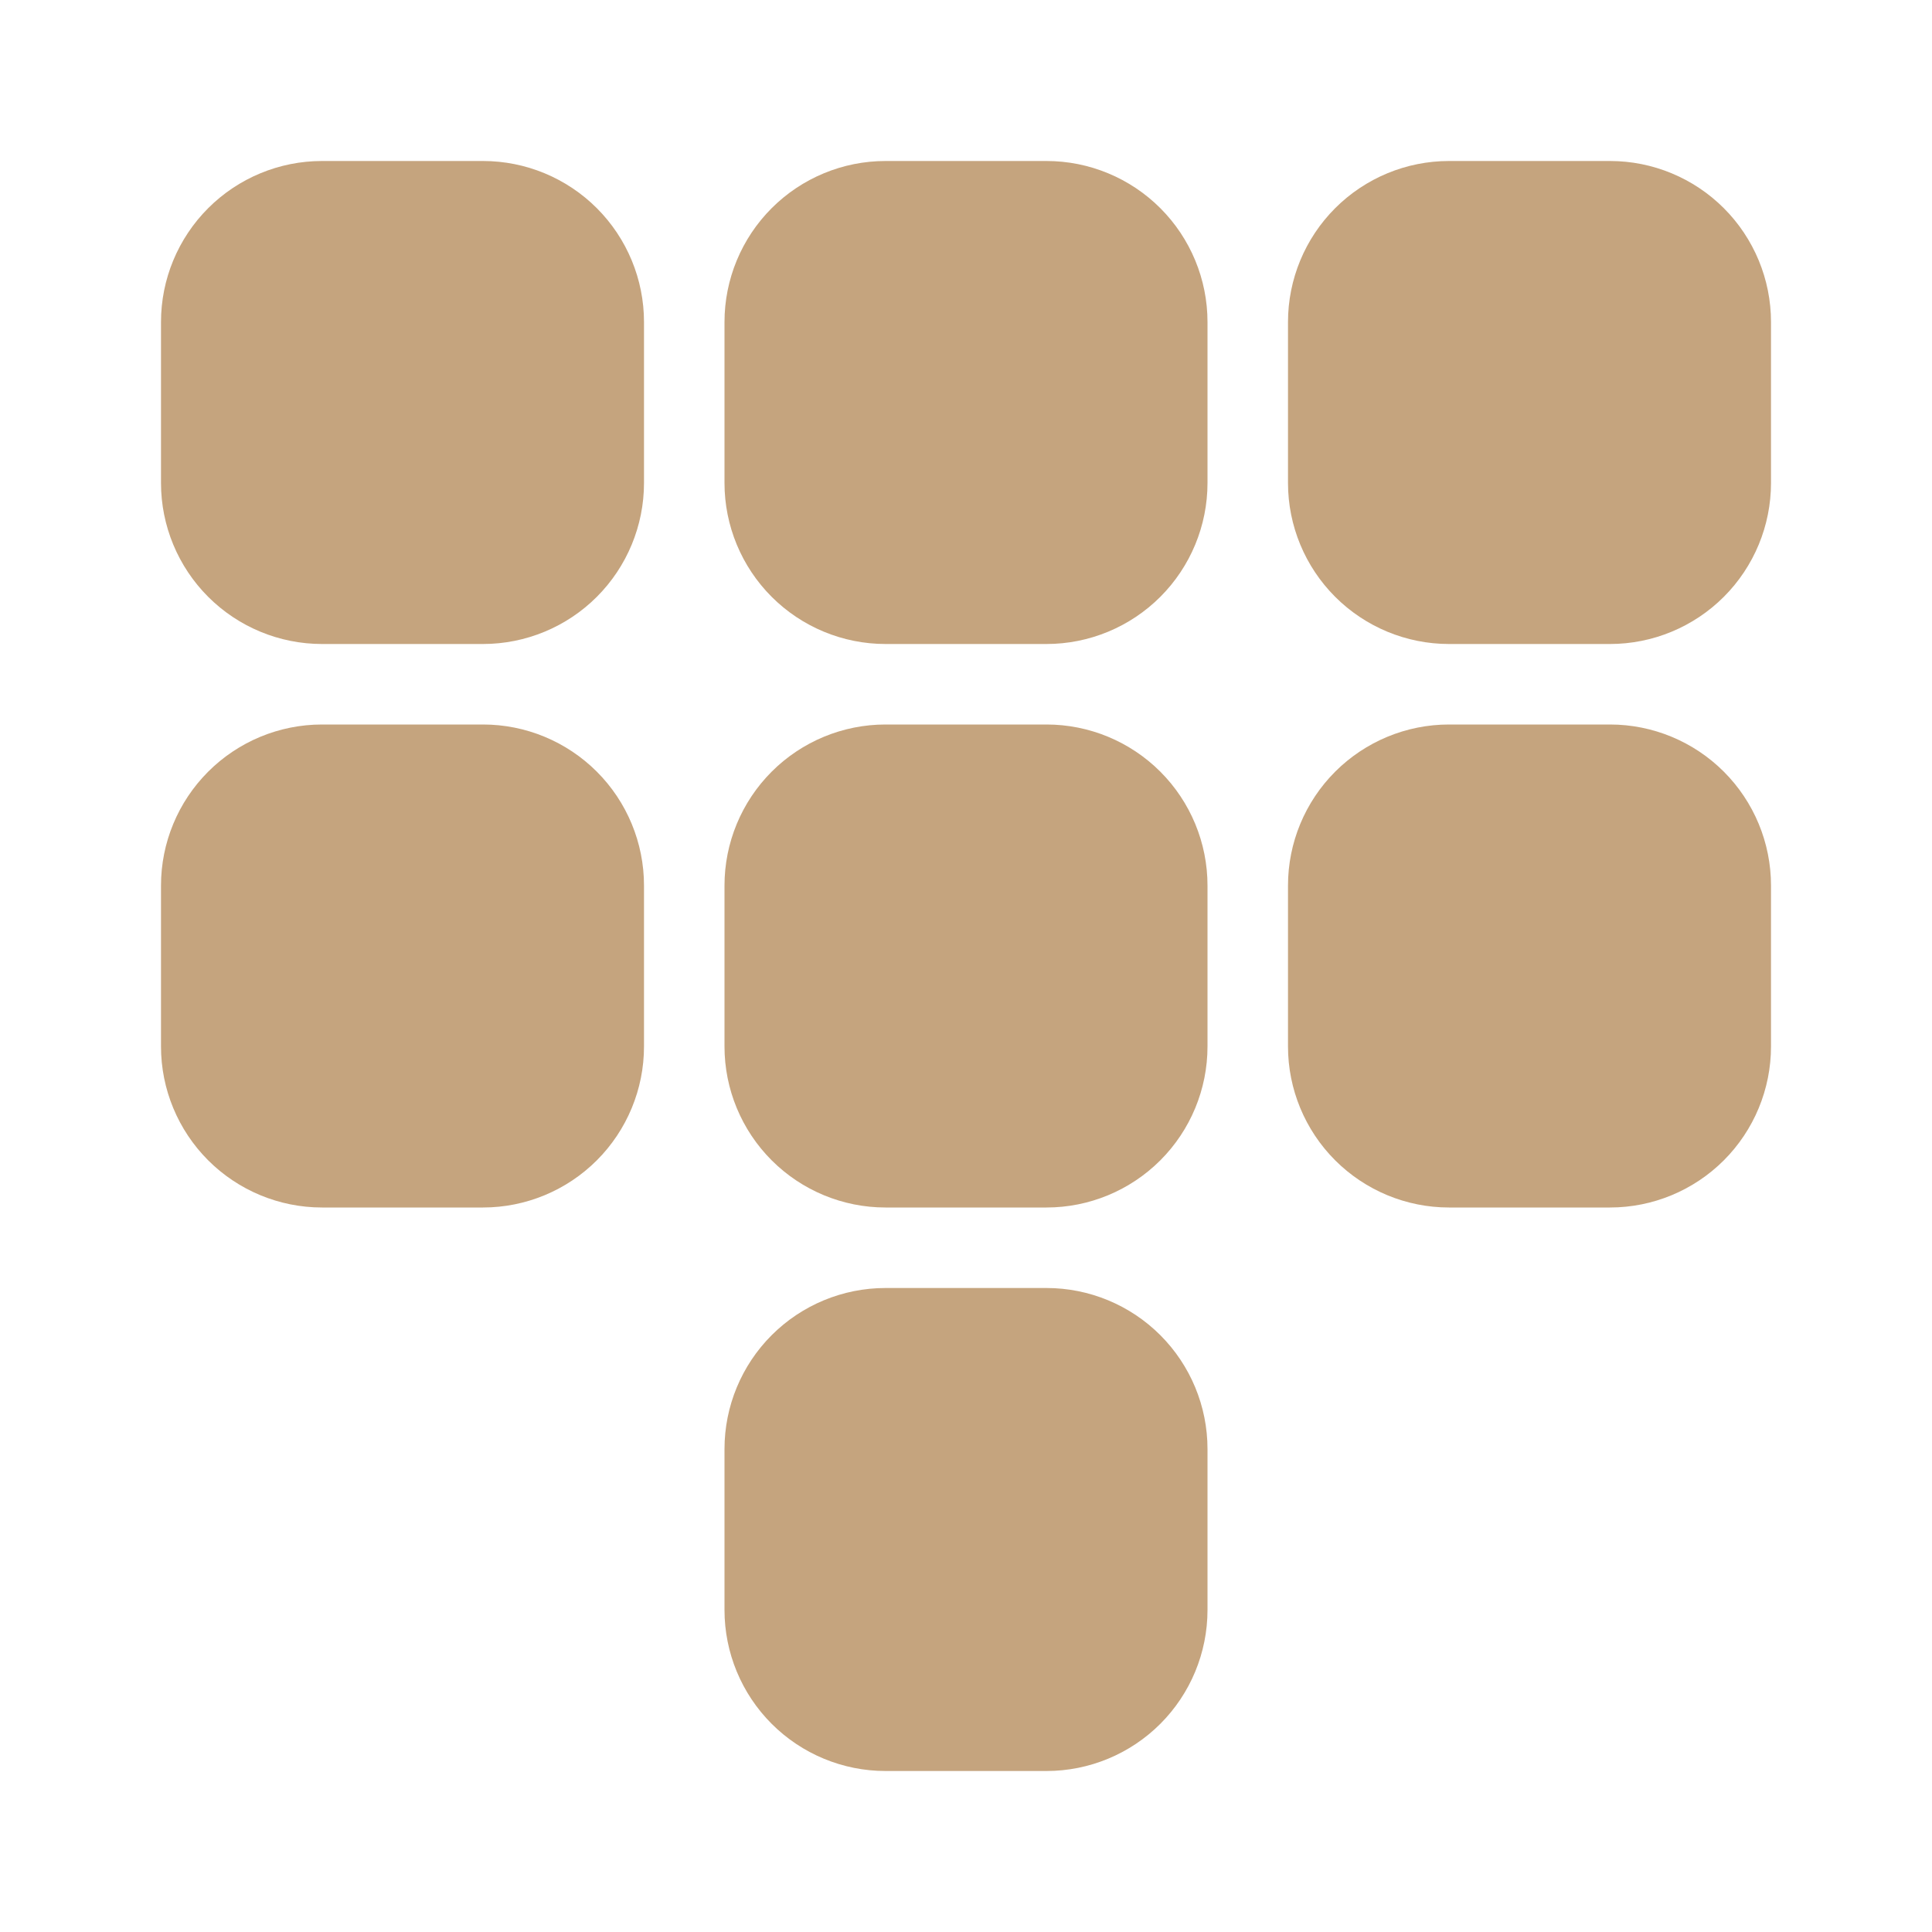 <svg width="24" height="24" viewBox="0 0 24 24" fill="none" xmlns="http://www.w3.org/2000/svg">
<g clip-path="url(#clip0_455_222)">
<mask id="mask0_455_222" style="mask-type:luminance" maskUnits="userSpaceOnUse" x="0" y="0" width="24" height="24">
<path d="M24 0H0V24H24V0Z" fill="white"/>
</mask>
<g mask="url(#mask0_455_222)">
<mask id="mask1_455_222" style="mask-type:luminance" maskUnits="userSpaceOnUse" x="0" y="0" width="24" height="24">
<path d="M24 0H0V24H24V0Z" fill="white"/>
</mask>
<g mask="url(#mask1_455_222)">
<mask id="mask2_455_222" style="mask-type:luminance" maskUnits="userSpaceOnUse" x="0" y="0" width="24" height="24">
<path d="M24 0H0V24H24V0Z" fill="white"/>
</mask>
<g mask="url(#mask2_455_222)">
<mask id="mask3_455_222" style="mask-type:luminance" maskUnits="userSpaceOnUse" x="0" y="0" width="24" height="24">
<path d="M24 0H0V24H24V0Z" fill="white"/>
</mask>
<g mask="url(#mask3_455_222)">
<mask id="mask4_455_222" style="mask-type:luminance" maskUnits="userSpaceOnUse" x="0" y="0" width="24" height="24">
<path d="M24 0H0V24H24V0Z" fill="white"/>
</mask>
<g mask="url(#mask4_455_222)">
<mask id="mask5_455_222" style="mask-type:luminance" maskUnits="userSpaceOnUse" x="0" y="0" width="24" height="24">
<path d="M24 0H0V24H24V0Z" fill="white"/>
</mask>
<g mask="url(#mask5_455_222)">
<mask id="mask6_455_222" style="mask-type:luminance" maskUnits="userSpaceOnUse" x="0" y="0" width="24" height="24">
<path d="M24 0H0V24H24V0Z" fill="white"/>
</mask>
<g mask="url(#mask6_455_222)">
<path d="M6 2H4C3.47 2 2.961 2.211 2.586 2.586C2.211 2.961 2 3.47 2 4V6C2 6.53 2.211 7.039 2.586 7.414C2.961 7.789 3.47 8 4 8H6C6.53 8 7.039 7.789 7.414 7.414C7.789 7.039 8 6.53 8 6V4C8 3.47 7.789 2.961 7.414 2.586C7.039 2.211 6.53 2 6 2Z" fill="#C5A47E"/>
<path d="M20 2H18C17.47 2 16.961 2.211 16.586 2.586C16.211 2.961 16 3.47 16 4V6C16 6.53 16.211 7.039 16.586 7.414C16.961 7.789 17.47 8 18 8H20C20.53 8 21.039 7.789 21.414 7.414C21.789 7.039 22 6.53 22 6V4C22 3.47 21.789 2.961 21.414 2.586C21.039 2.211 20.53 2 20 2Z" fill="#C5A47E"/>
<path d="M13 2H11C10.47 2 9.961 2.211 9.586 2.586C9.211 2.961 9 3.47 9 4V6C9 6.53 9.211 7.039 9.586 7.414C9.961 7.789 10.47 8 11 8H13C13.53 8 14.039 7.789 14.414 7.414C14.789 7.039 15 6.53 15 6V4C15 3.47 14.789 2.961 14.414 2.586C14.039 2.211 13.53 2 13 2Z" fill="#C5A47E"/>
<path d="M6 9H4C3.47 9 2.961 9.211 2.586 9.586C2.211 9.961 2 10.47 2 11V13C2 13.53 2.211 14.039 2.586 14.414C2.961 14.789 3.47 15 4 15H6C6.53 15 7.039 14.789 7.414 14.414C7.789 14.039 8 13.53 8 13V11C8 10.47 7.789 9.961 7.414 9.586C7.039 9.211 6.53 9 6 9Z" fill="#C5A47E"/>
<path d="M20 9H18C17.47 9 16.961 9.211 16.586 9.586C16.211 9.961 16 10.47 16 11V13C16 13.53 16.211 14.039 16.586 14.414C16.961 14.789 17.47 15 18 15H20C20.53 15 21.039 14.789 21.414 14.414C21.789 14.039 22 13.53 22 13V11C22 10.47 21.789 9.961 21.414 9.586C21.039 9.211 20.53 9 20 9Z" fill="#C5A47E"/>
<path d="M13 9H11C10.47 9 9.961 9.211 9.586 9.586C9.211 9.961 9 10.47 9 11V13C9 13.53 9.211 14.039 9.586 14.414C9.961 14.789 10.47 15 11 15H13C13.53 15 14.039 14.789 14.414 14.414C14.789 14.039 15 13.53 15 13V11C15 10.47 14.789 9.961 14.414 9.586C14.039 9.211 13.53 9 13 9Z" fill="#C5A47E"/>
<path d="M13 16H11C10.47 16 9.961 16.211 9.586 16.586C9.211 16.961 9 17.47 9 18V20C9 20.53 9.211 21.039 9.586 21.414C9.961 21.789 10.47 22 11 22H13C13.53 22 14.039 21.789 14.414 21.414C14.789 21.039 15 20.53 15 20V18C15 17.47 14.789 16.961 14.414 16.586C14.039 16.211 13.53 16 13 16Z" fill="#C5A47E"/>
</g>
</g>
</g>
</g>
</g>
</g>
</g>
</g>
<defs>
<clipPath id="clip0_455_222">
<rect width="24" height="24" fill="white"/>
</clipPath>
</defs>
</svg>
